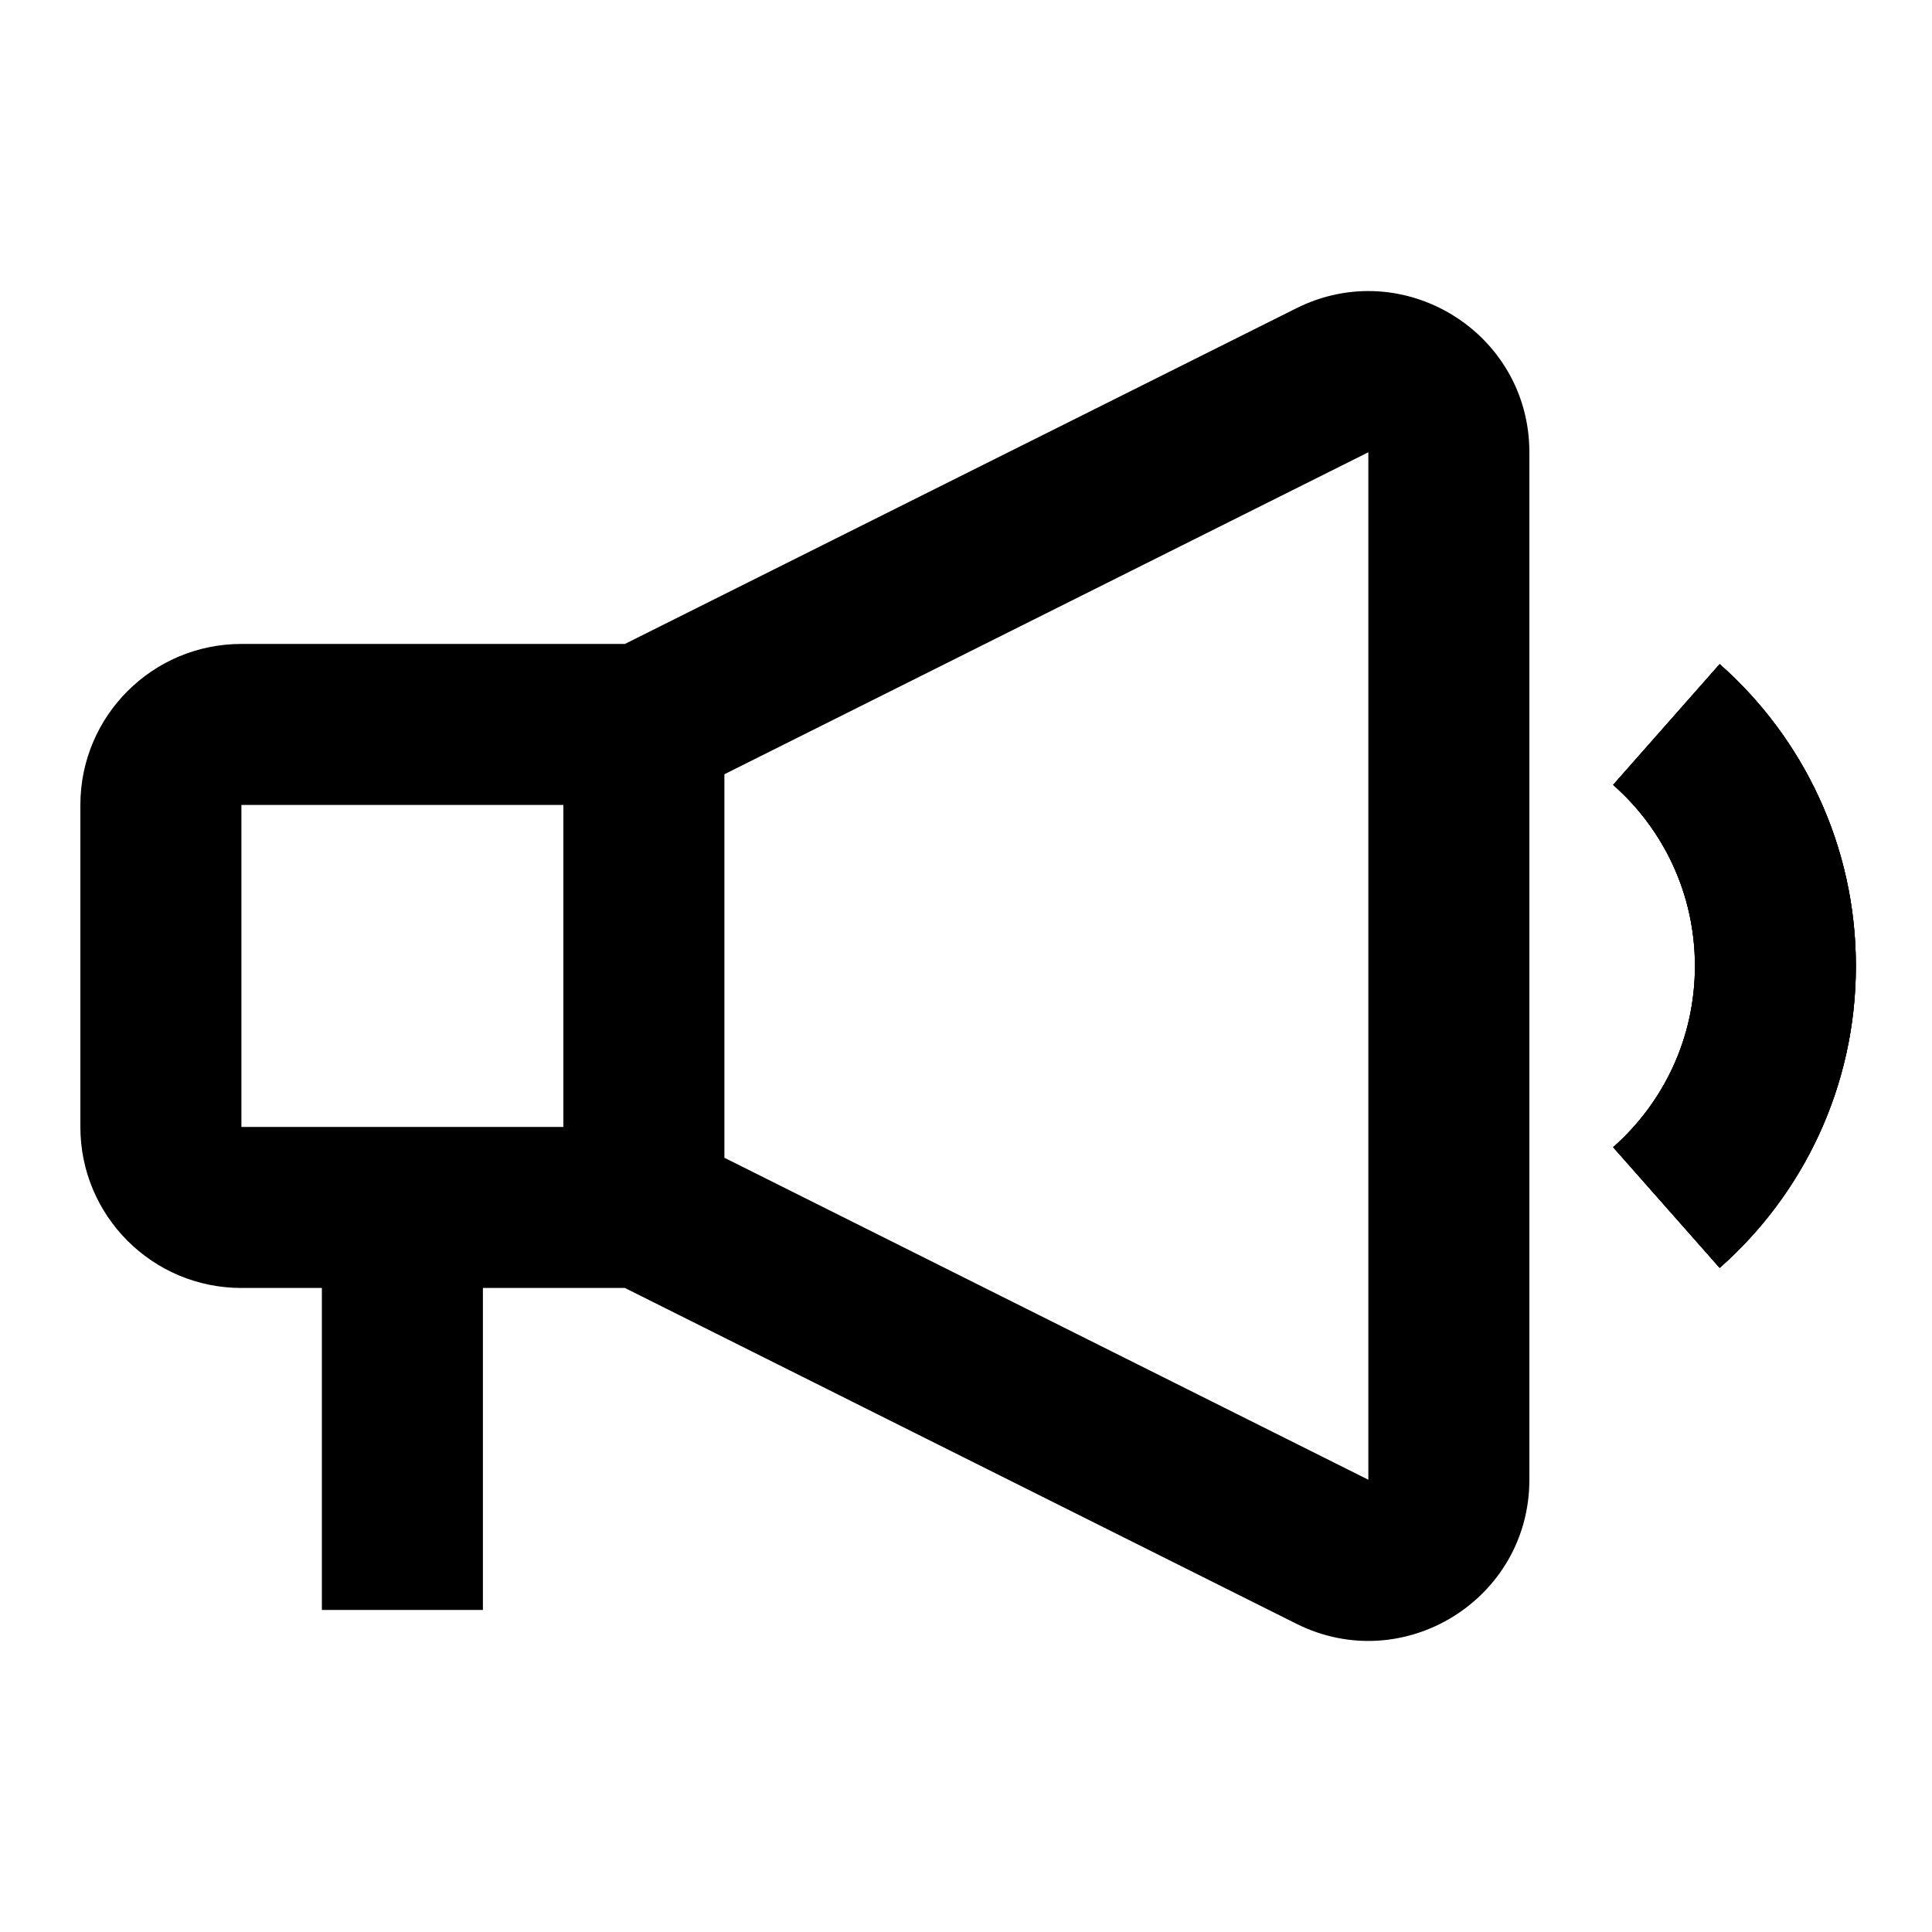 <svg width="20" height="20" viewBox="0 0 20 20" fill="none" xmlns="http://www.w3.org/2000/svg">
<path fill-rule="evenodd" clip-rule="evenodd" d="M15.832 4.682C15.832 3.443 14.528 2.637 13.42 3.191L6.469 6.666H2.499C1.578 6.666 0.832 7.413 0.832 8.333V11.666C0.832 12.587 1.578 13.333 2.499 13.333H3.332V16.666H4.999V13.333H6.469L13.42 16.809C14.528 17.363 15.832 16.557 15.832 15.318V4.682ZM5.832 11.666V8.333H2.499V11.666H5.832ZM7.499 11.985L14.165 15.318L14.165 4.682L7.499 8.015V11.985Z" fill="black"/>
<path fill-rule="evenodd" clip-rule="evenodd" d="M17.546 10C17.546 9.254 17.22 8.584 16.699 8.125L17.802 6.875C18.666 7.638 19.212 8.756 19.212 10C19.212 11.245 18.666 12.363 17.802 13.125L16.699 11.876C17.22 11.416 17.546 10.747 17.546 10Z" fill="black"/>
<path fill-rule="evenodd" clip-rule="evenodd" d="M17.546 10C17.546 9.254 17.22 8.584 16.699 8.125L17.802 6.875C18.666 7.638 19.212 8.756 19.212 10C19.212 11.245 18.666 12.363 17.802 13.125L16.699 11.876C17.22 11.416 17.546 10.747 17.546 10Z" fill="black"/>
<path fill-rule="evenodd" clip-rule="evenodd" d="M17.546 10C17.546 9.254 17.22 8.584 16.699 8.125L17.802 6.875C18.666 7.638 19.212 8.756 19.212 10C19.212 11.245 18.666 12.363 17.802 13.125L16.699 11.876C17.22 11.416 17.546 10.747 17.546 10Z" fill="black"/>
</svg>
